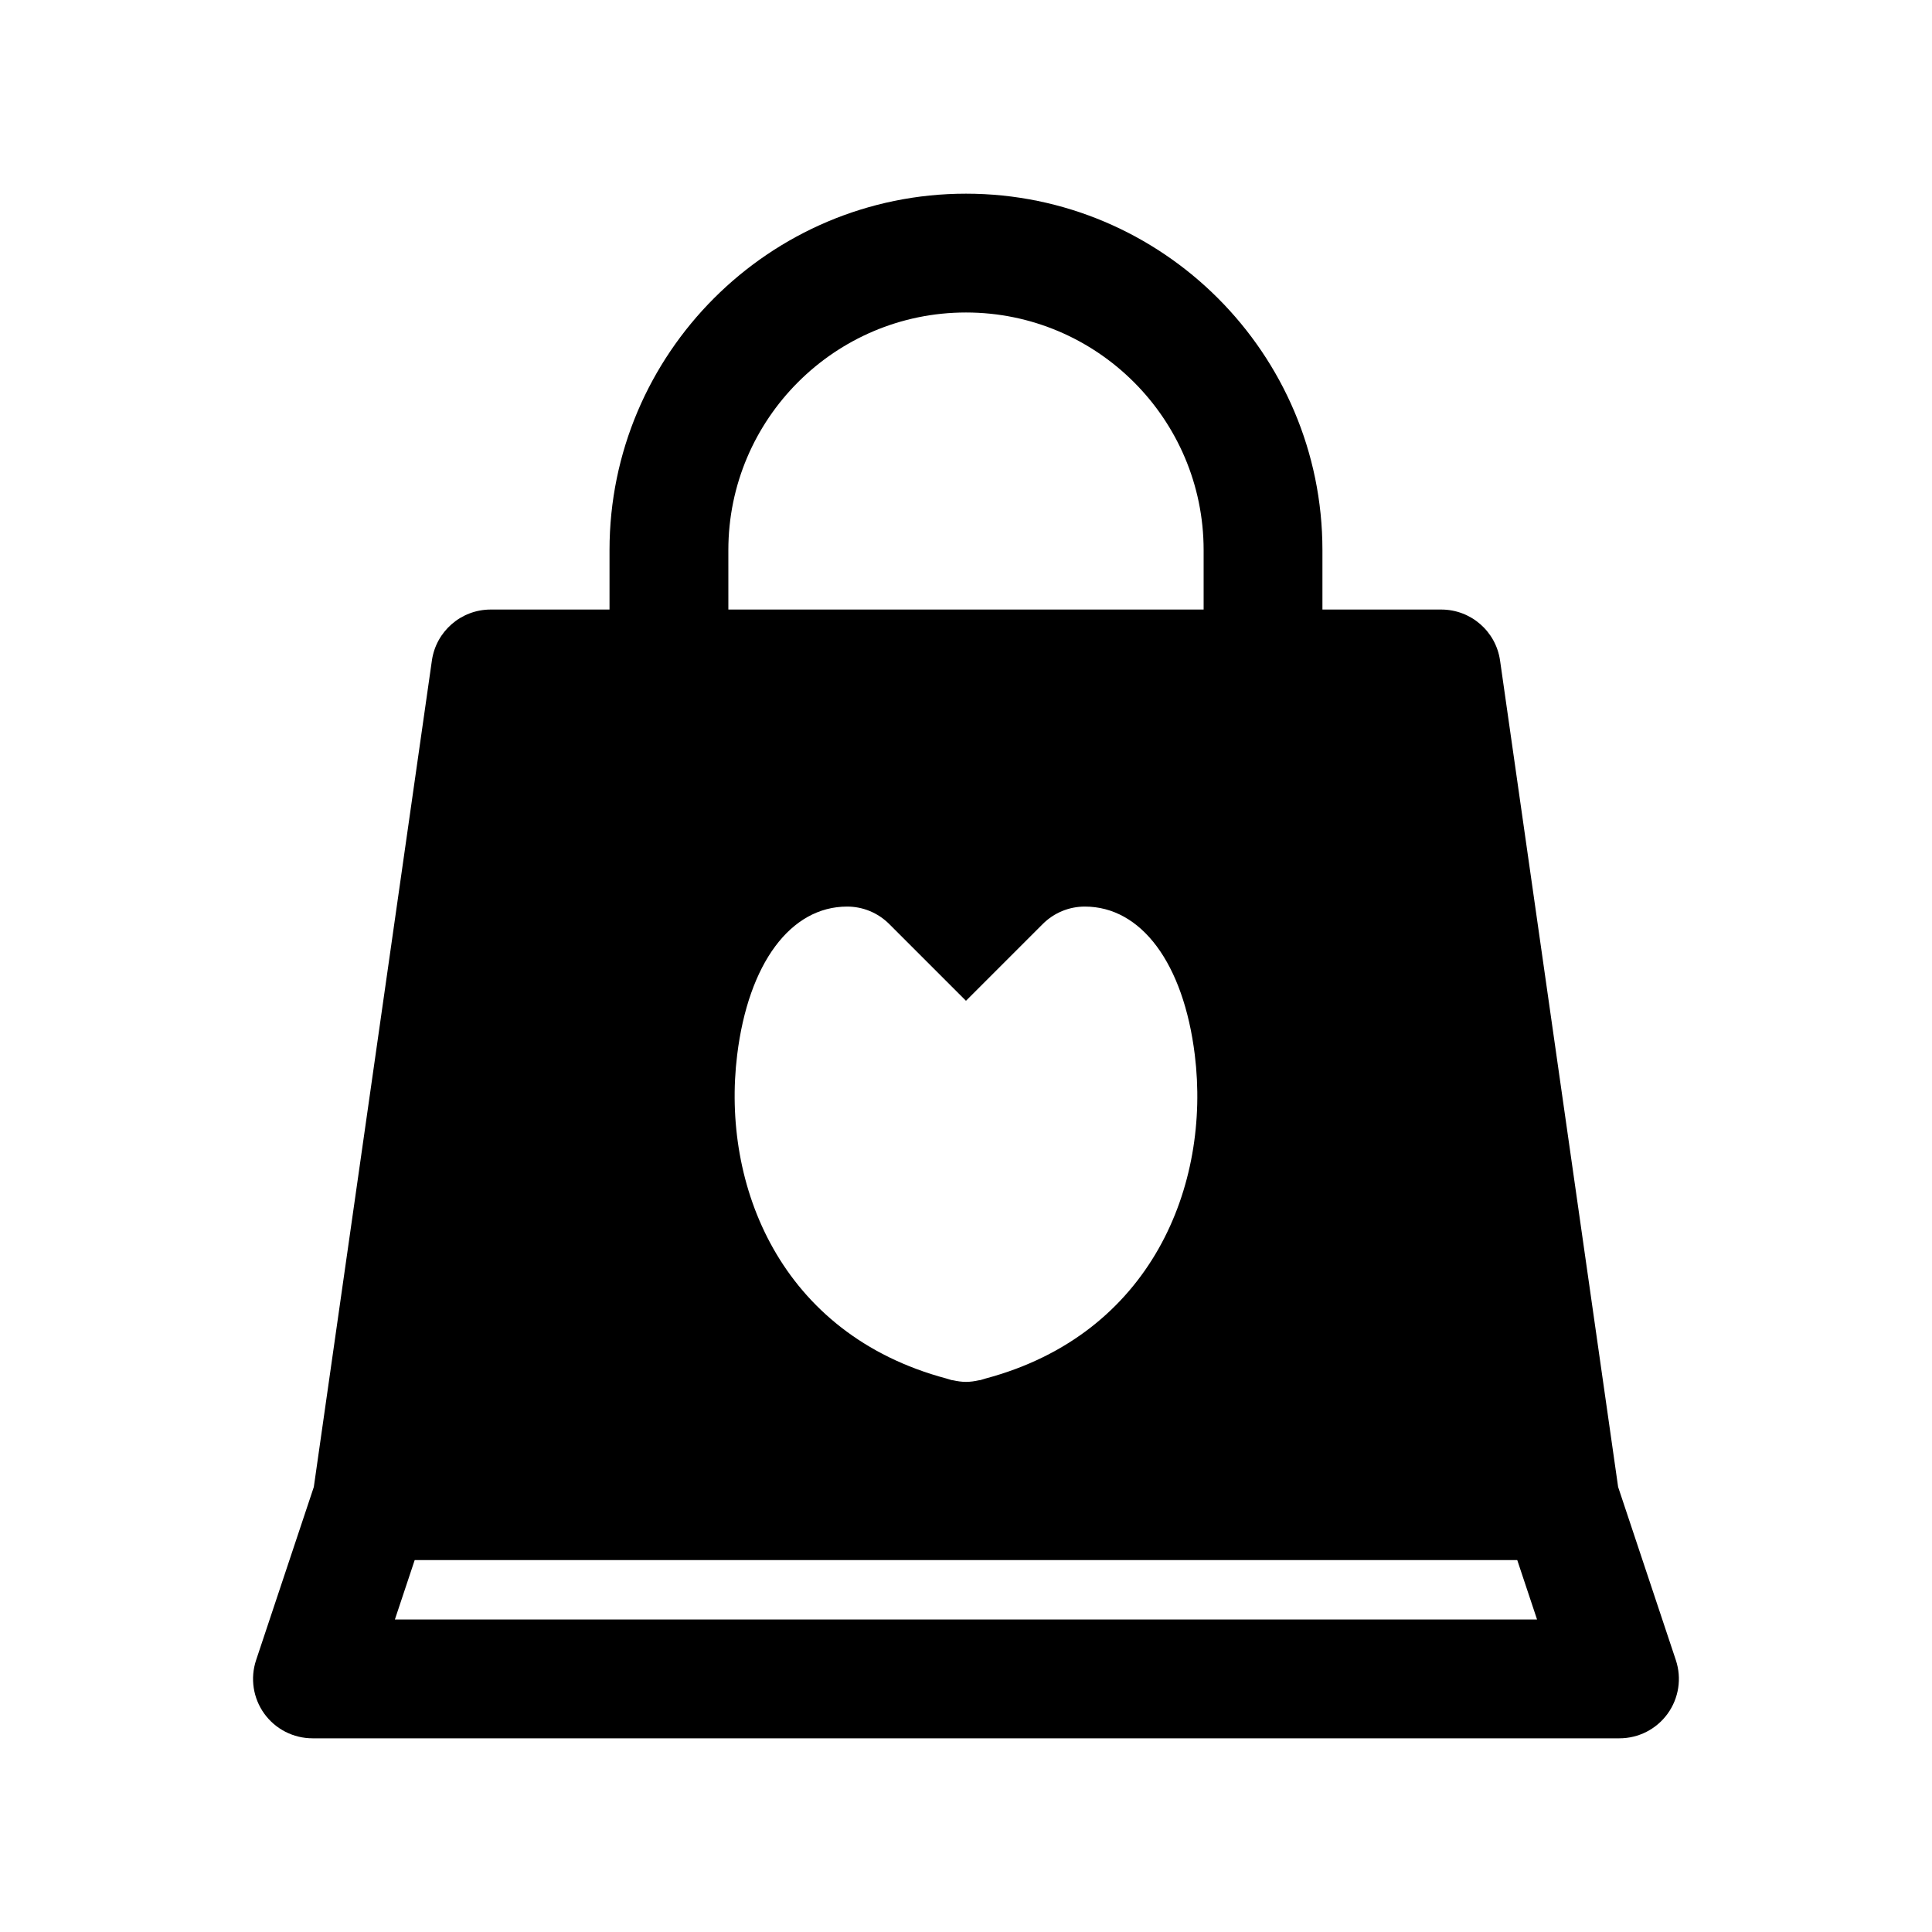 <?xml version="1.0" encoding="UTF-8"?>
<!-- Uploaded to: SVG Repo, www.svgrepo.com, Generator: SVG Repo Mixer Tools -->
<svg fill="#000000" width="800px" height="800px" version="1.1" viewBox="144 144 512 512" xmlns="http://www.w3.org/2000/svg">
 <path d="m572.82 538.06-31.289-219.01c-1.105-7.754-7.75-13.516-15.586-13.516h-31.488v-15.742c0-52.086-42.379-94.465-94.465-94.465-52.086 0-94.465 42.379-94.465 94.465v15.742h-31.488c-7.832 0-14.48 5.762-15.586 13.52l-31.289 219.01-15.297 45.887c-1.598 4.801-0.797 10.078 2.164 14.184 2.965 4.102 7.715 6.535 12.777 6.535h346.37c5.062 0 9.812-2.434 12.773-6.539 2.961-4.106 3.762-9.383 2.164-14.184zm-235.8-248.27c0-34.723 28.25-62.977 62.977-62.977 34.723 0 62.977 28.25 62.977 62.977v15.742l-125.95 0.004zm68.141 219.54c-0.062 0.016-0.117 0.039-0.18 0.055-0.398 0.105-0.762 0.25-1.164 0.352-0.133 0.031-0.266 0.02-0.398 0.051-1.109 0.25-2.242 0.422-3.406 0.422h-0.016-0.016c-1.164 0-2.297-0.176-3.406-0.422-0.133-0.031-0.266-0.016-0.398-0.051-0.406-0.102-0.766-0.246-1.164-0.352-0.062-0.016-0.121-0.039-0.18-0.055-44.121-11.762-59.711-51.375-55.473-85.773 2.981-24.246 14.148-39.305 29.148-39.305 4.176 0 8.18 1.66 11.133 4.613l20.355 20.355 20.355-20.355c2.953-2.953 6.957-4.613 11.133-4.613 15 0 26.168 15.059 29.152 39.305 4.234 34.398-11.355 74.012-55.477 85.773zm-156.51 63.852 5.246-15.742h292.19l5.246 15.742z"/>
</svg>